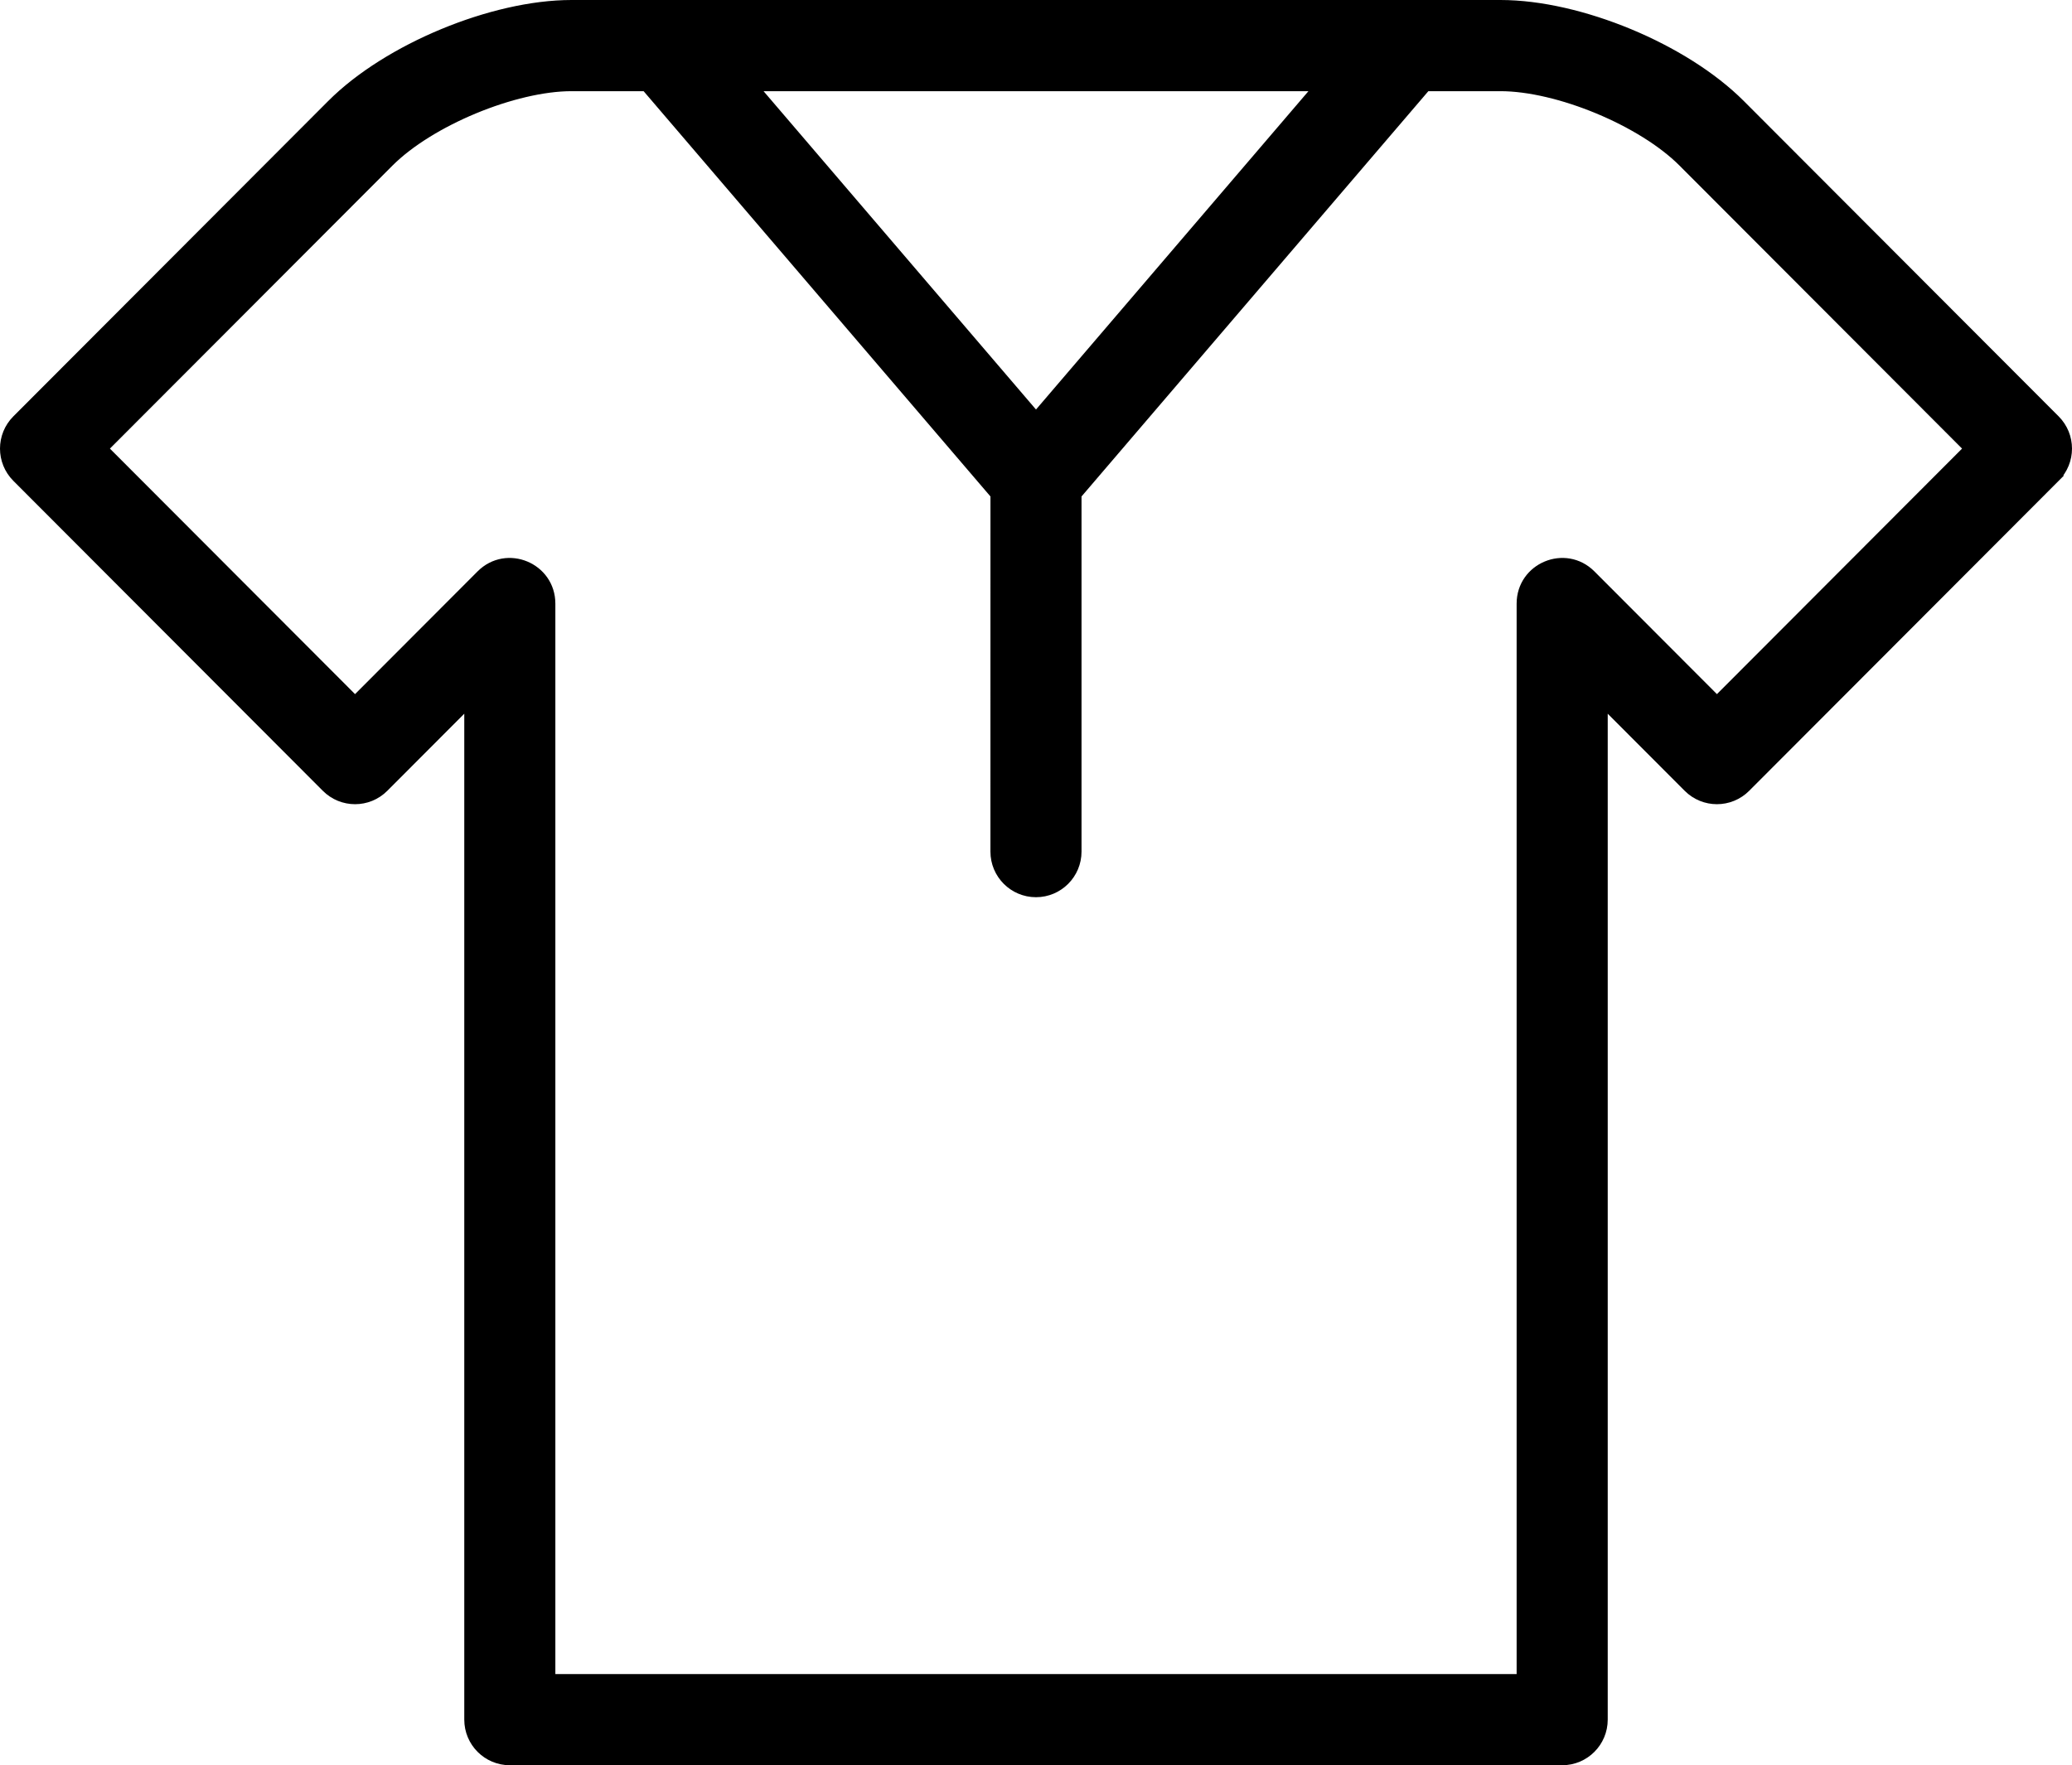 <svg width="142" height="121" viewBox="0 0 142 121" fill="none" xmlns="http://www.w3.org/2000/svg">
<path d="M26.187 53.856L32.318 47.713V117.875C32.318 119.324 33.491 120.5 34.94 120.5H107.061C108.51 120.5 109.682 119.324 109.682 117.875V47.714L115.813 53.856L115.813 53.856C116.837 54.881 118.496 54.881 119.52 53.856L140.732 32.606L140.379 32.252L140.732 32.606C141.756 31.58 141.756 29.919 140.732 28.894L119.158 7.281C117.242 5.361 114.5 3.67 111.585 2.459C108.669 1.249 105.538 0.5 102.829 0.5H39.171C36.468 0.5 33.335 1.251 30.417 2.463C27.499 3.674 24.754 5.365 22.843 7.281C22.843 7.281 22.843 7.281 22.843 7.281L1.268 28.894L1.268 28.894C0.244 29.92 0.244 31.58 1.268 32.606L22.48 53.856L22.48 53.856C23.504 54.881 25.163 54.881 26.187 53.856ZM104.439 41.375V115.25H37.56V41.375C37.56 39.038 34.738 37.864 33.085 39.519L24.332 48.287L6.826 30.75L26.549 10.992C26.549 10.992 26.549 10.992 26.549 10.992C27.944 9.595 30.096 8.279 32.424 7.312C34.752 6.345 37.201 5.75 39.17 5.75H44.339L68.379 33.846L68.377 58.375C68.377 59.824 69.55 61 70.999 61C72.447 61 73.62 59.824 73.62 58.375V33.846L97.659 5.75H102.828C104.805 5.75 107.252 6.344 109.576 7.309C111.901 8.275 114.05 9.59 115.45 10.992L135.172 30.75L117.666 48.287L108.914 39.519C107.261 37.864 104.439 39.038 104.439 41.375ZM90.757 5.75L71 28.84L51.243 5.75H90.757Z" fill="black" stroke="black"/>
</svg>
